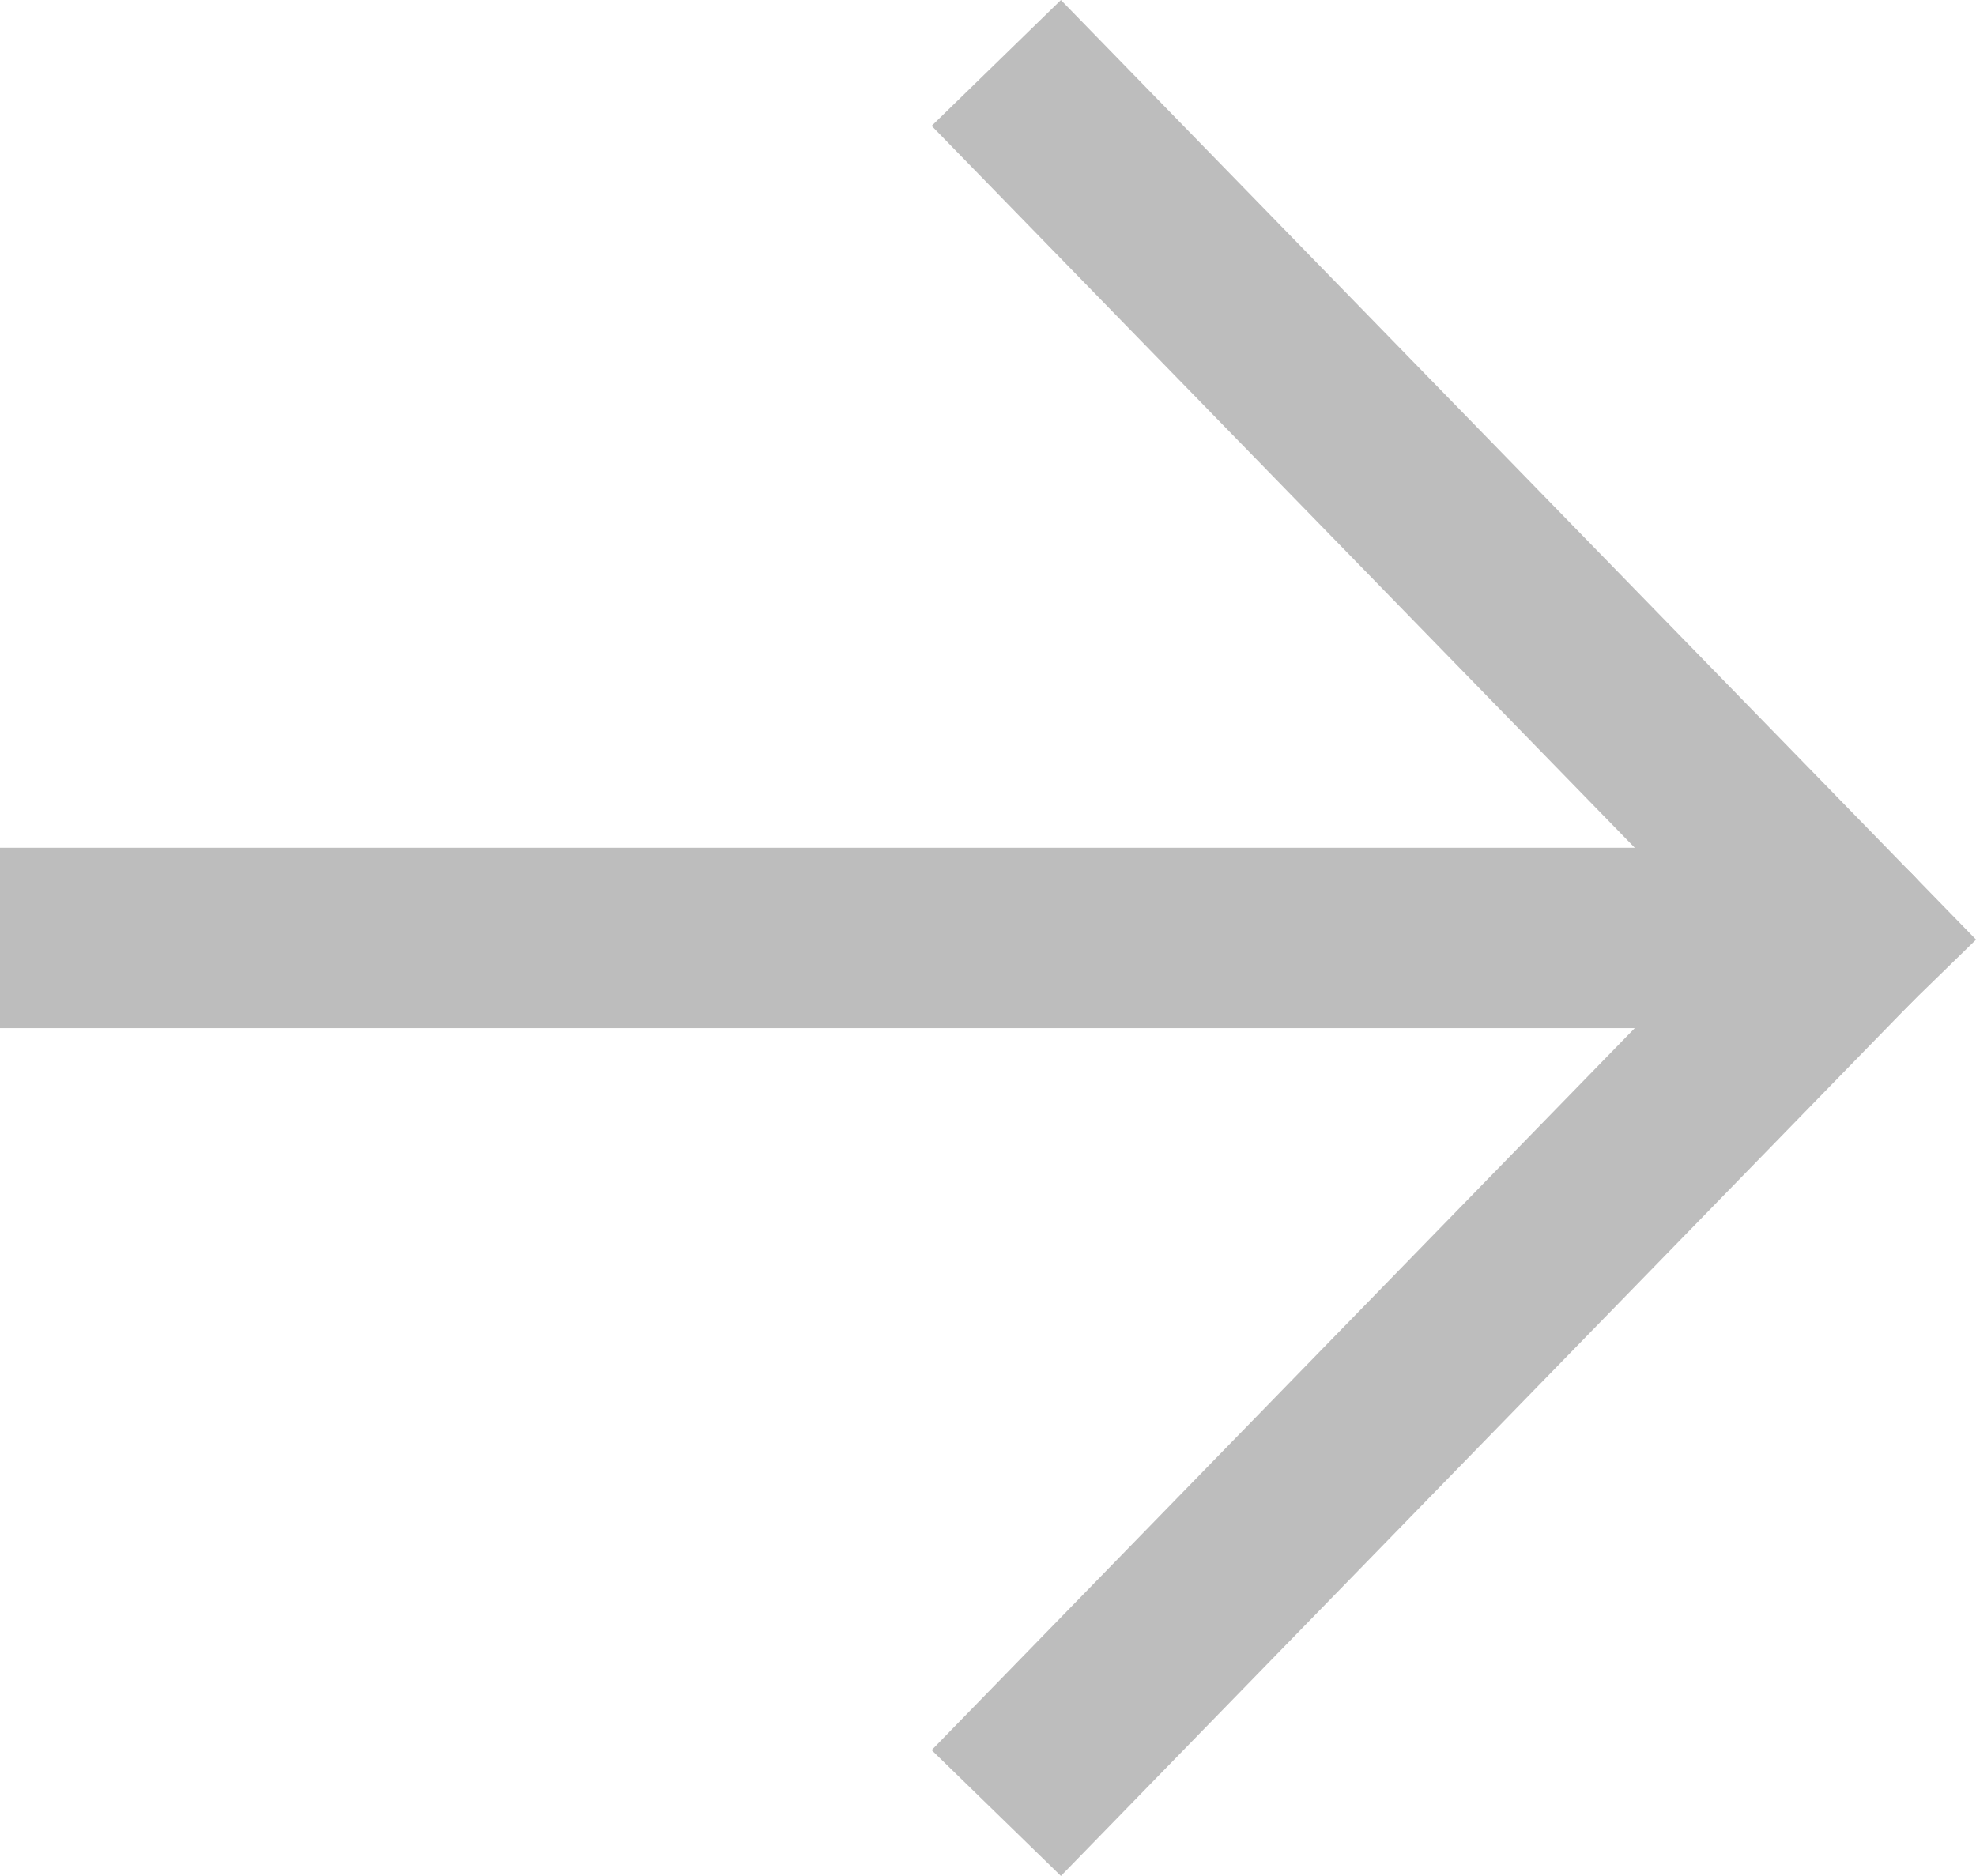 <svg id="Layer_1" data-name="Layer 1" xmlns="http://www.w3.org/2000/svg" viewBox="0 0 197.15 187.21"><defs><style>.cls-1{fill:none;stroke:#bdbdbd;stroke-linecap:square;stroke-linejoin:round;stroke-width:18px;}</style></defs><line class="cls-1" x1="105.68" y1="12.73" x2="184.43" y2="93.6"/><polyline class="cls-1" points="9 93.6 184.43 93.6 105.68 174.48"/></svg>